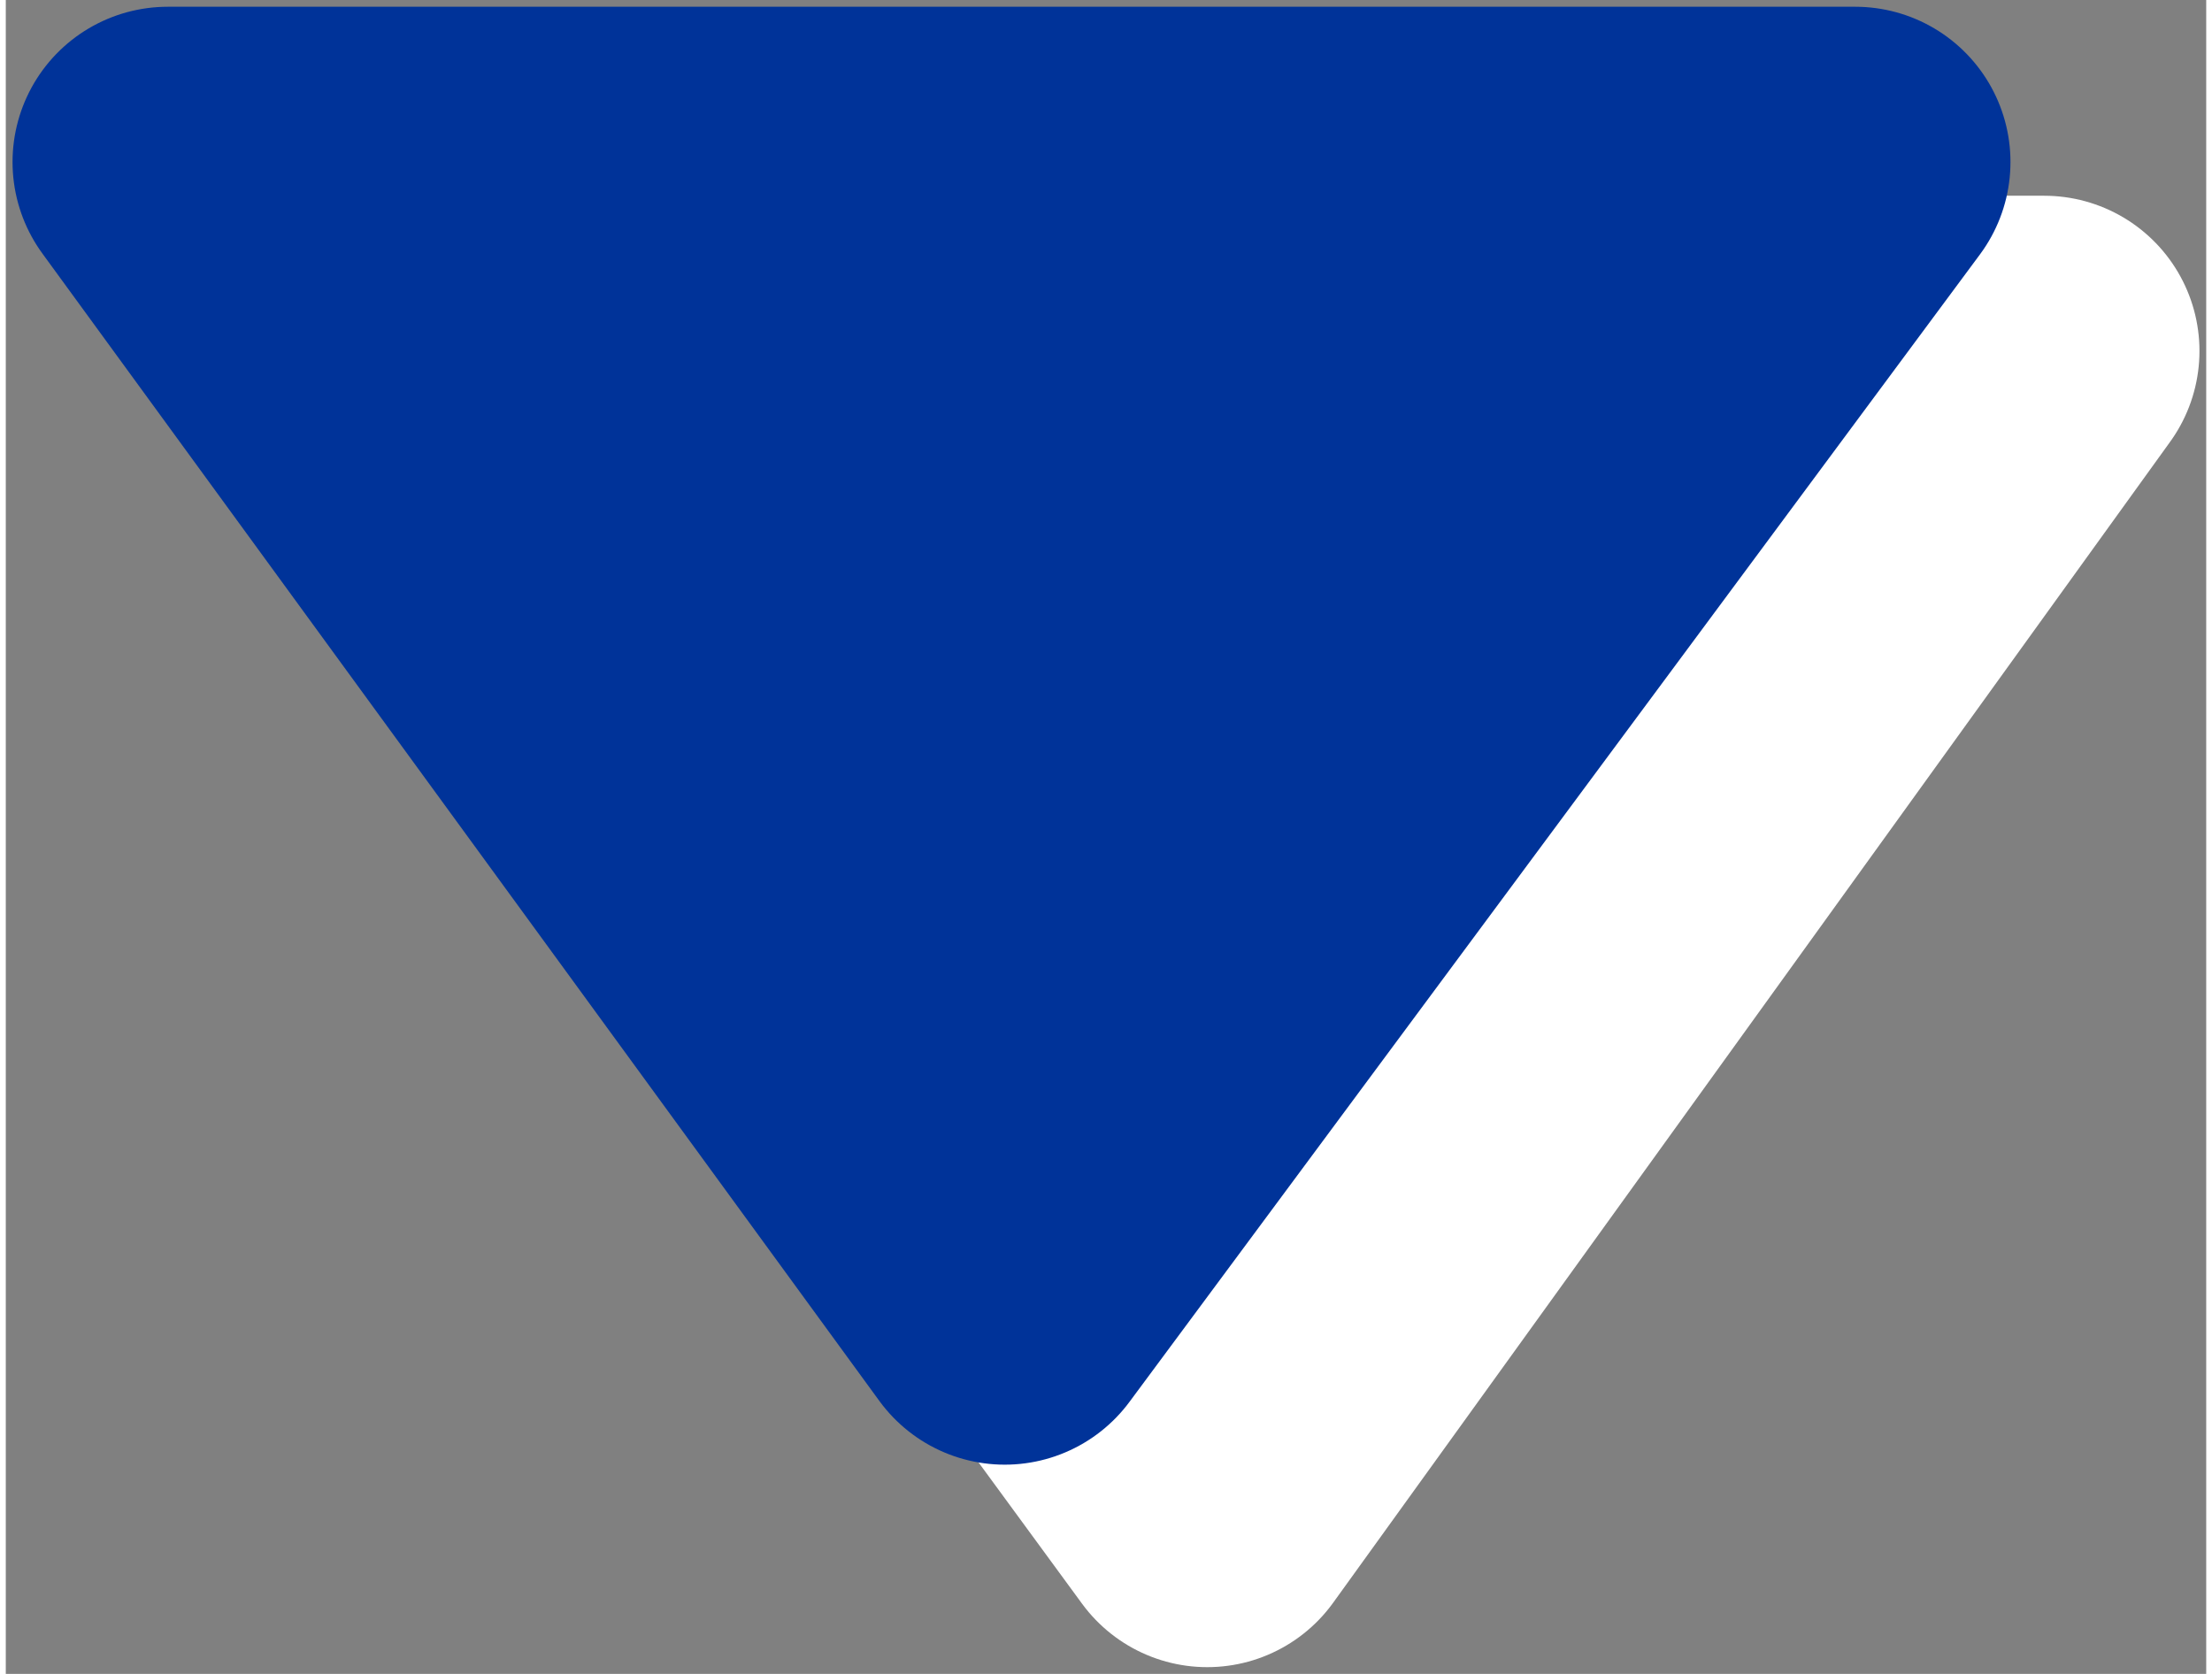 <?xml version="1.0" encoding="UTF-8"?>
<!DOCTYPE svg PUBLIC "-//W3C//DTD SVG 1.1//EN" "http://www.w3.org/Graphics/SVG/1.1/DTD/svg11.dtd">
<!-- Creator: CorelDRAW 2018 (64 Bit) -->
<svg xmlns="http://www.w3.org/2000/svg" xml:space="preserve" width="37px" height="28px" version="1.1" style="shape-rendering:geometricPrecision; text-rendering:geometricPrecision; image-rendering:optimizeQuality; fill-rule:evenodd; clip-rule:evenodd"
viewBox="0 0 1.63 1.24"
 xmlns:xlink="http://www.w3.org/1999/xlink">
 <rect x="0" y="0" width="1.63" height="1.24" fill="#808080" stroke="none"/>
 <defs>
  <style type="text/css">
   <![CDATA[
    .str1 {stroke:#003399;stroke-width:0.23;stroke-linejoin:round;stroke-miterlimit:22.926}
    .str0 {stroke:white;stroke-width:0.23;stroke-linejoin:round;stroke-miterlimit:22.926}
    .fil1 {fill:#003399;fill-rule:nonzero}
    .fil0 {fill:white;fill-rule:nonzero}
   ]]>
  </style>
 </defs>
 <g id="Capa_x0020_1">
  <path class="fil0 str0" d="M1.51 0.26l-1.25 0 0.63 0.86 0.62 -0.86zm-0.62 0m-0.32 0.43m0.63 0"/>
  <path class="fil1 str1" d="M1.37 0.12l-1.25 0 0.62 0.85 0.63 -0.85zm-0.63 0m-0.31 0.43m0.62 0"/>
 </g>
</svg>
